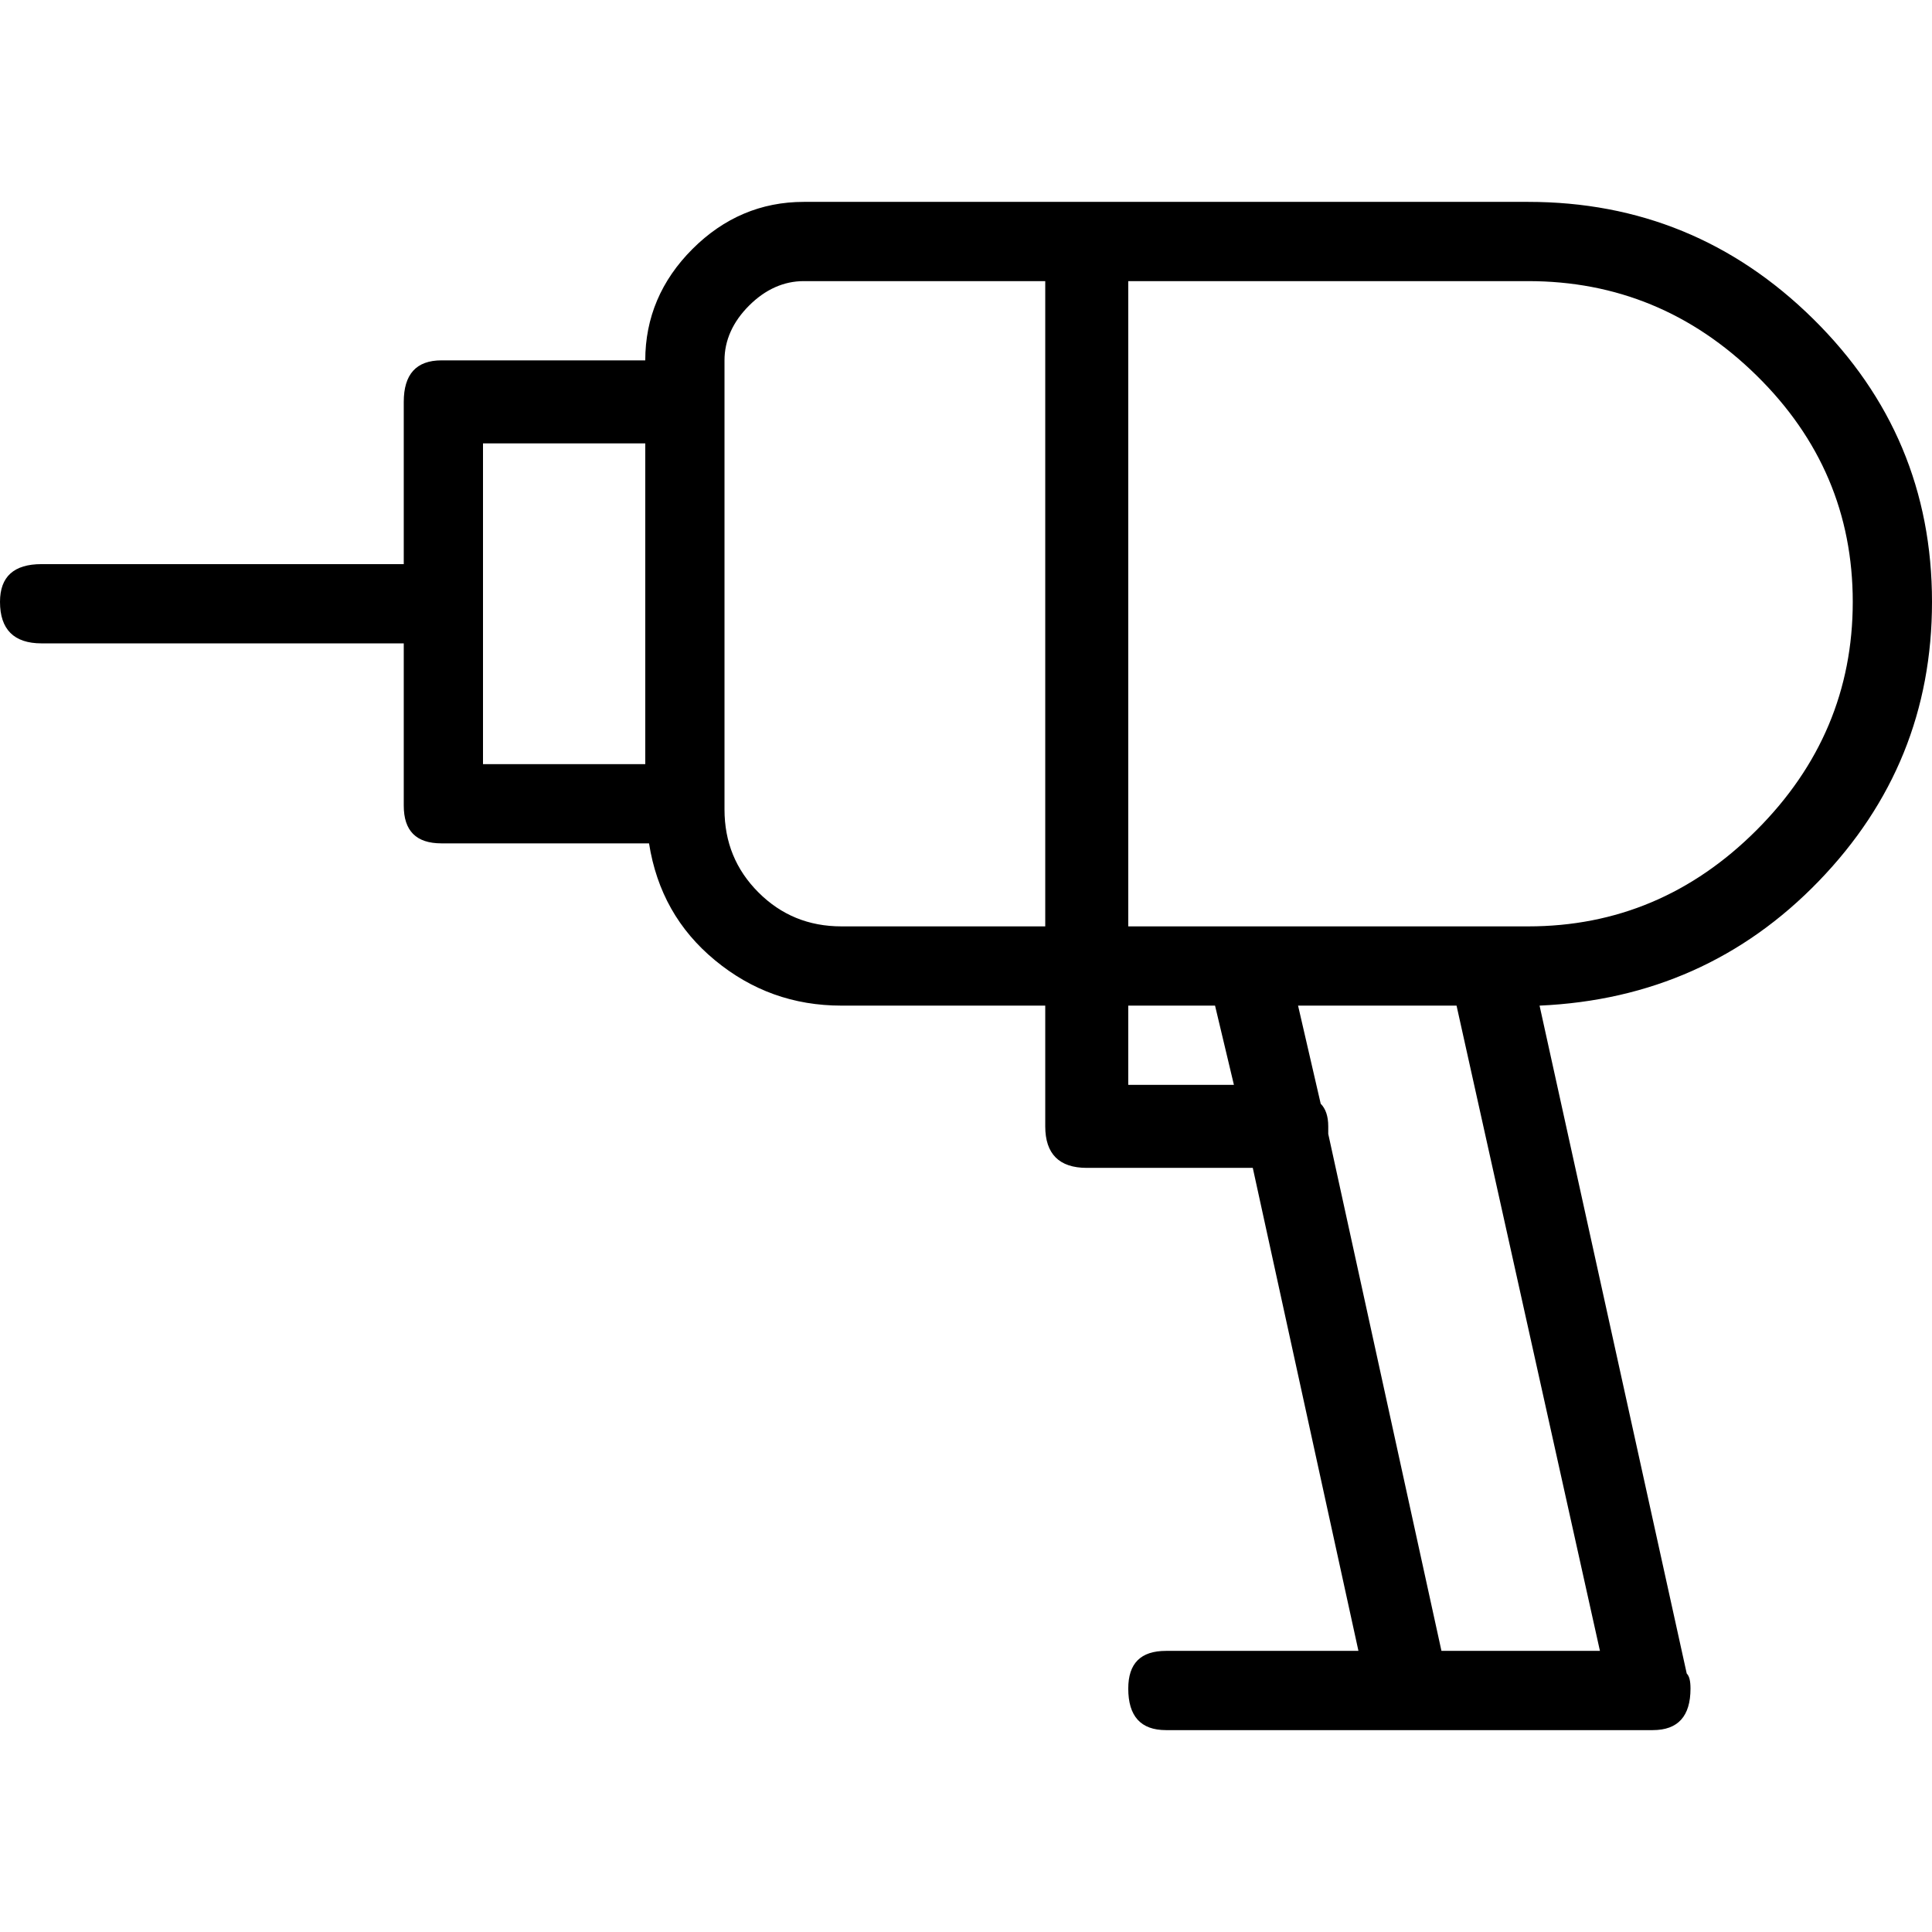 <?xml version="1.0" encoding="utf-8"?>
<!-- Generator: Adobe Illustrator 24.1.3, SVG Export Plug-In . SVG Version: 6.00 Build 0)  -->
<svg version="1.1" id="Layer_1" xmlns="http://www.w3.org/2000/svg" xmlns:xlink="http://www.w3.org/1999/xlink" x="0px" y="0px"
	 viewBox="0 0 512 512" style="enable-background:new 0 0 512 512;" xml:space="preserve">
<g transform="matrix(1 0 0 -1 0 480)">
	<path d="M512,320.5c0,29.3-10.5,54.3-31.5,75s-46.2,31-75.5,31H213c-11.3,0-21.2-4.2-29.5-12.5S171,395.8,171,384.5h-54
		c-6.7,0-10-3.7-10-11v-43H11c-7.3,0-11-3.3-11-10c0-7.3,3.7-11,11-11h96v-43c0-6.7,3.3-10,10-10h55c2-12.7,7.8-23,17.5-31
		s20.8-12,33.5-12h54v-32c0-7.3,3.7-11,11-11h44l28-128h-51c-6.7,0-10-3.3-10-10c0-7.3,3.3-11,10-11h128h1c6.7,0,10,3.7,10,11
		c0,2-0.3,3.3-1,4l-39,177c29.3,1.3,54,12.3,74,33S512,291.8,512,320.5z M128,362.5h43v-85h-43V362.5z M192,265.5v119
		c0,5.3,2.2,10.2,6.5,14.5s9.2,6.5,14.5,6.5h64v-171h-54c-8.7,0-16,3-22,9S192,256.8,192,265.5z M299,192.5v21h23l5-21H299z
		 M395,42.5h-13l-30,137v2c0,2.7-0.7,4.7-2,6l-6,26h42l38-171H395z M405,234.5H299v171h106c23.3,0,43.5-8.3,60.5-25
		s25.5-36.7,25.5-60s-8.5-43.5-25.5-60.5S428.3,234.5,405,234.5z"/>
</g>
</svg>
